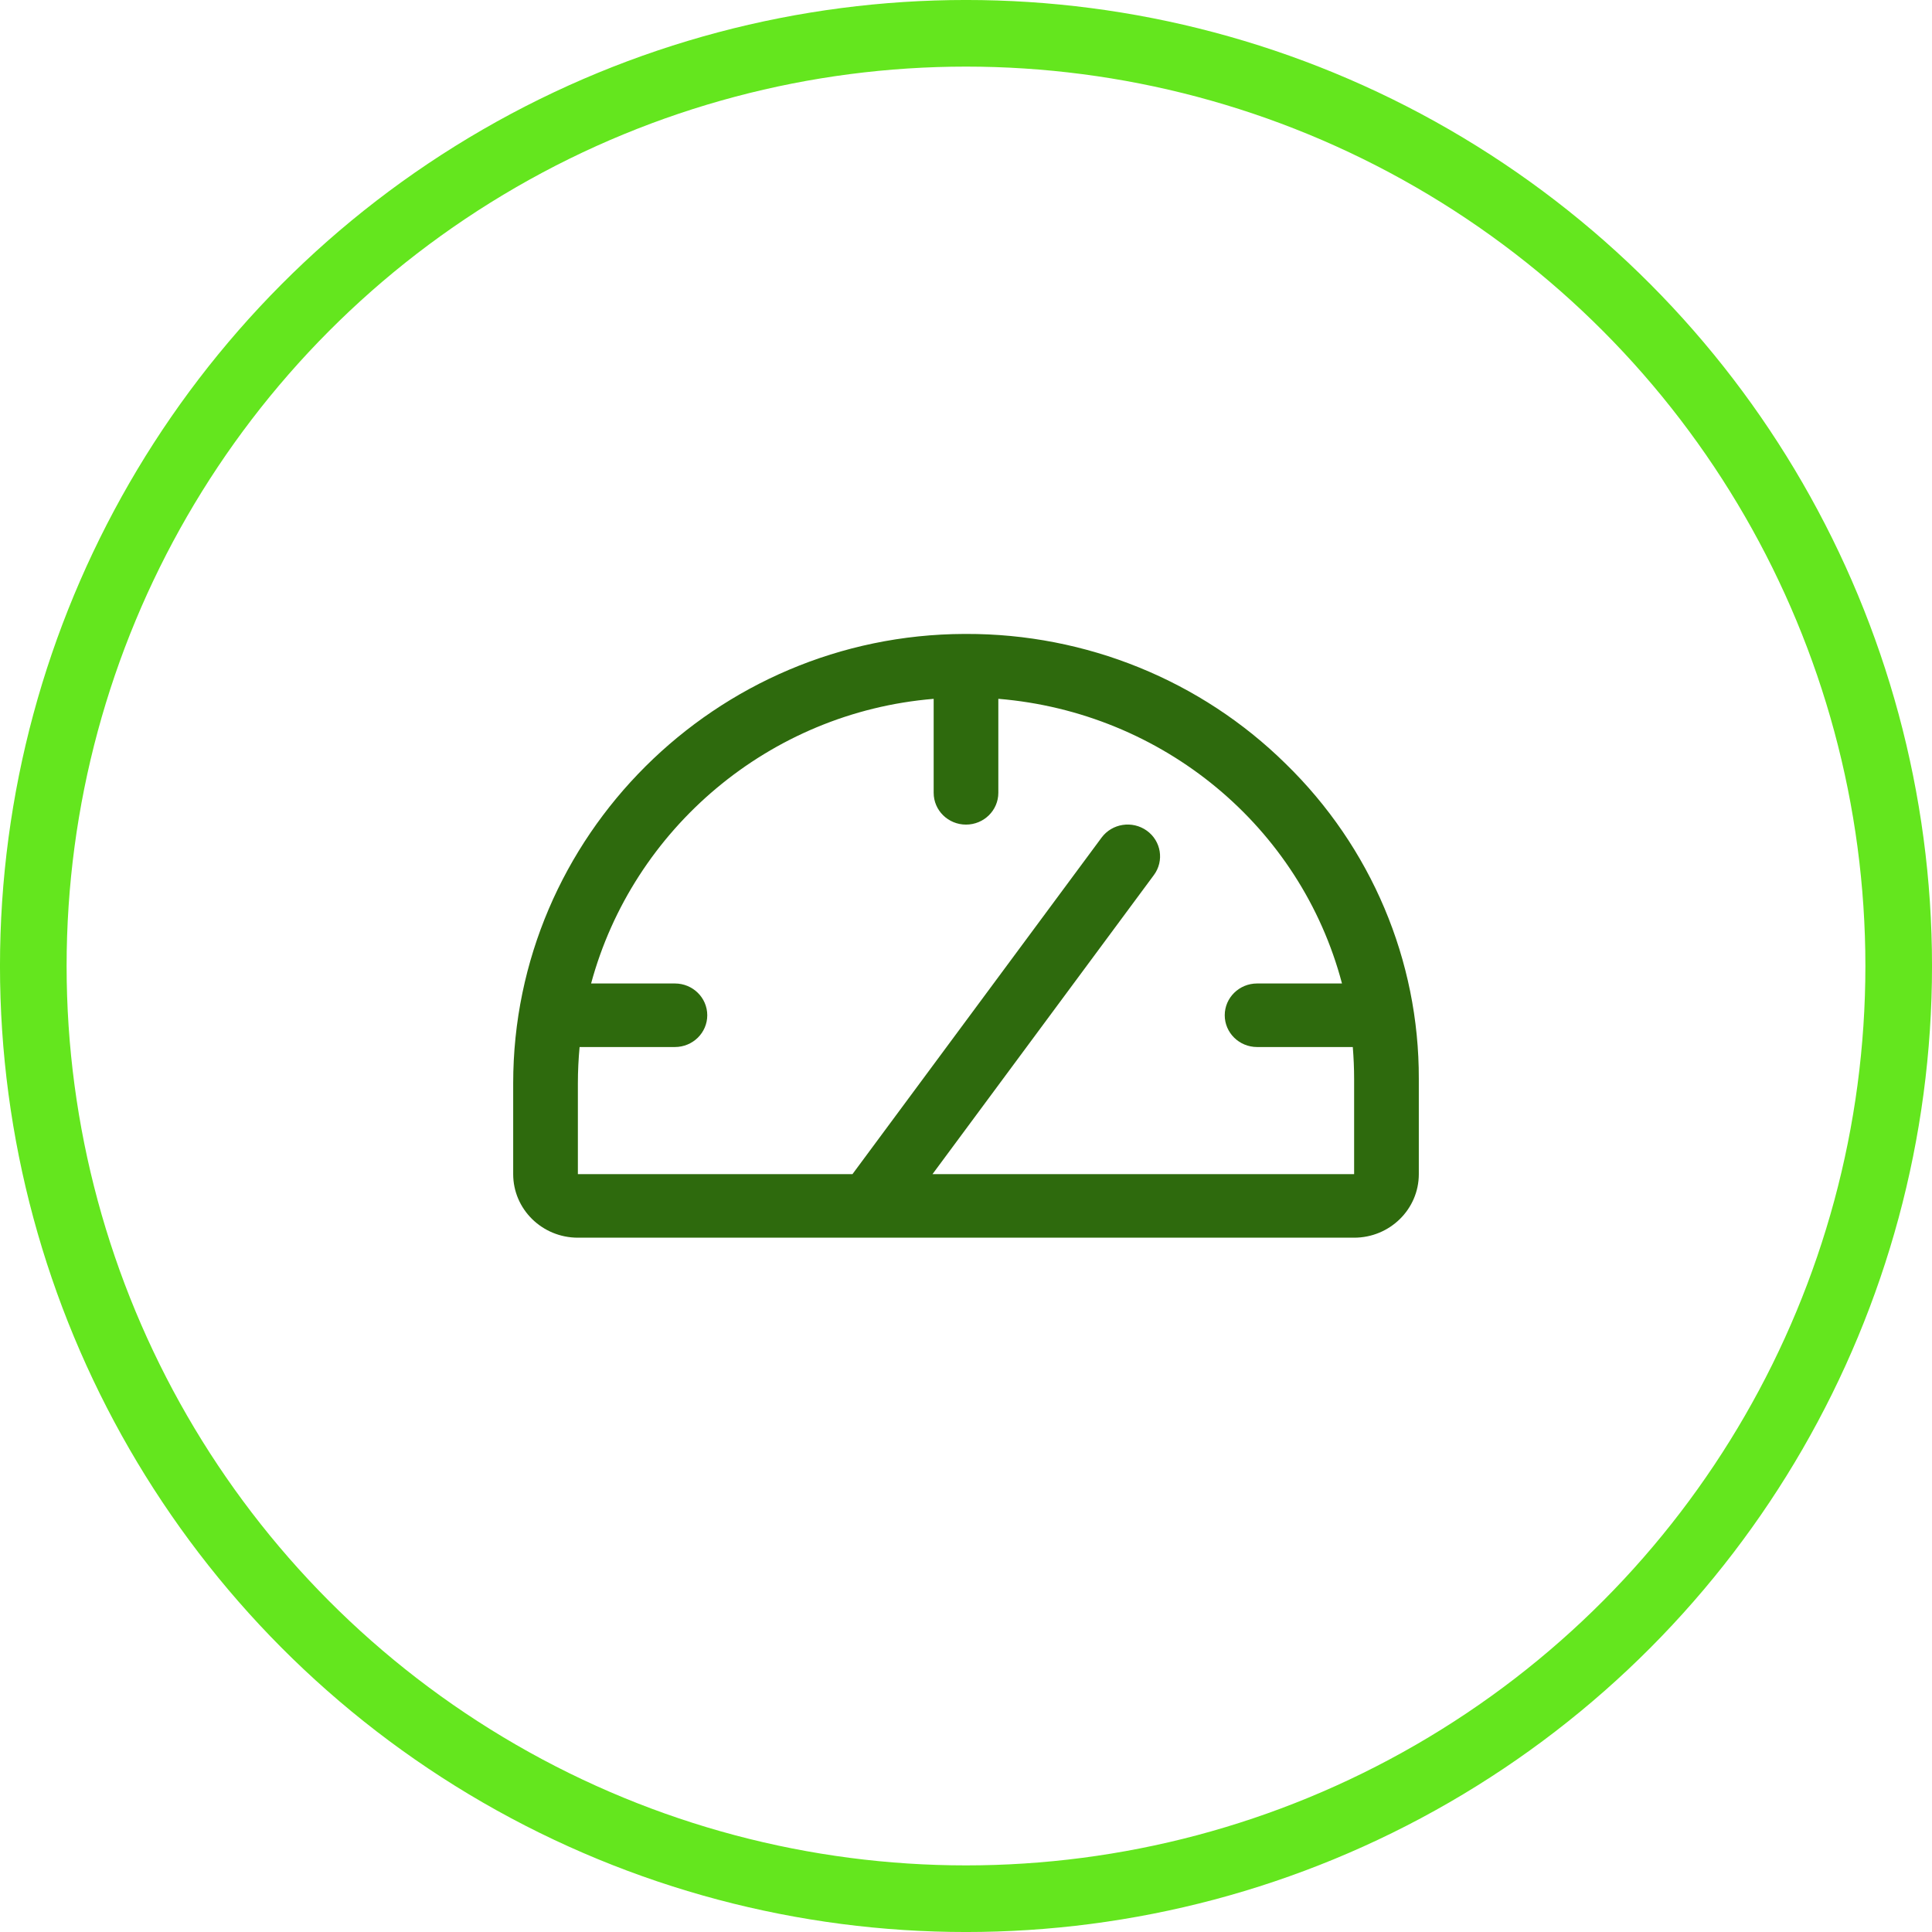 <?xml version="1.0" encoding="UTF-8"?>
<svg width="64px" height="64px" viewBox="0 0 64 64" version="1.1" xmlns="http://www.w3.org/2000/svg" xmlns:xlink="http://www.w3.org/1999/xlink">
    <title>icons/64/gauge</title>
    <g id="icons/64/gauge" stroke="none" stroke-width="1" fill="none" fill-rule="evenodd">
        <g id="icon-predictive">
            <circle id="Oval-Copy-3" stroke="#64E61E" stroke-width="2.207" cx="32" cy="32" r="30.897"></circle>
            <path d="M42.588,25.299 C39.783,22.537 35.972,20.989 32,21 L31.946,21 C23.706,21.028 17,27.711 17,35.886 L17,38.895 C17,40.057 17.959,41 19.143,41 L44.857,41 C46.04,41 47,40.057 47,38.895 L47,35.737 C47.011,31.818 45.422,28.058 42.588,25.299 Z M44.857,38.895 L30.89,38.895 L38.224,28.987 C38.572,28.517 38.466,27.858 37.988,27.516 C37.509,27.174 36.839,27.277 36.491,27.747 L28.239,38.895 L19.143,38.895 L19.143,35.886 C19.143,35.48 19.163,35.08 19.2,34.684 L22.357,34.684 C22.949,34.684 23.429,34.213 23.429,33.632 C23.429,33.05 22.949,32.579 22.357,32.579 L19.581,32.579 C20.963,27.466 25.474,23.6 30.929,23.15 L30.929,26.263 C30.929,26.845 31.408,27.316 32,27.316 C32.592,27.316 33.071,26.845 33.071,26.263 L33.071,23.149 C38.519,23.599 43.083,27.38 44.455,32.579 L41.643,32.579 C41.051,32.579 40.571,33.05 40.571,33.632 C40.571,34.213 41.051,34.684 41.643,34.684 L44.813,34.684 C44.841,35.033 44.857,35.383 44.857,35.737 L44.857,38.895 Z" id="Shape" fill="#2E6A0D" fill-rule="nonzero"></path>
        </g>
    </g>
</svg>